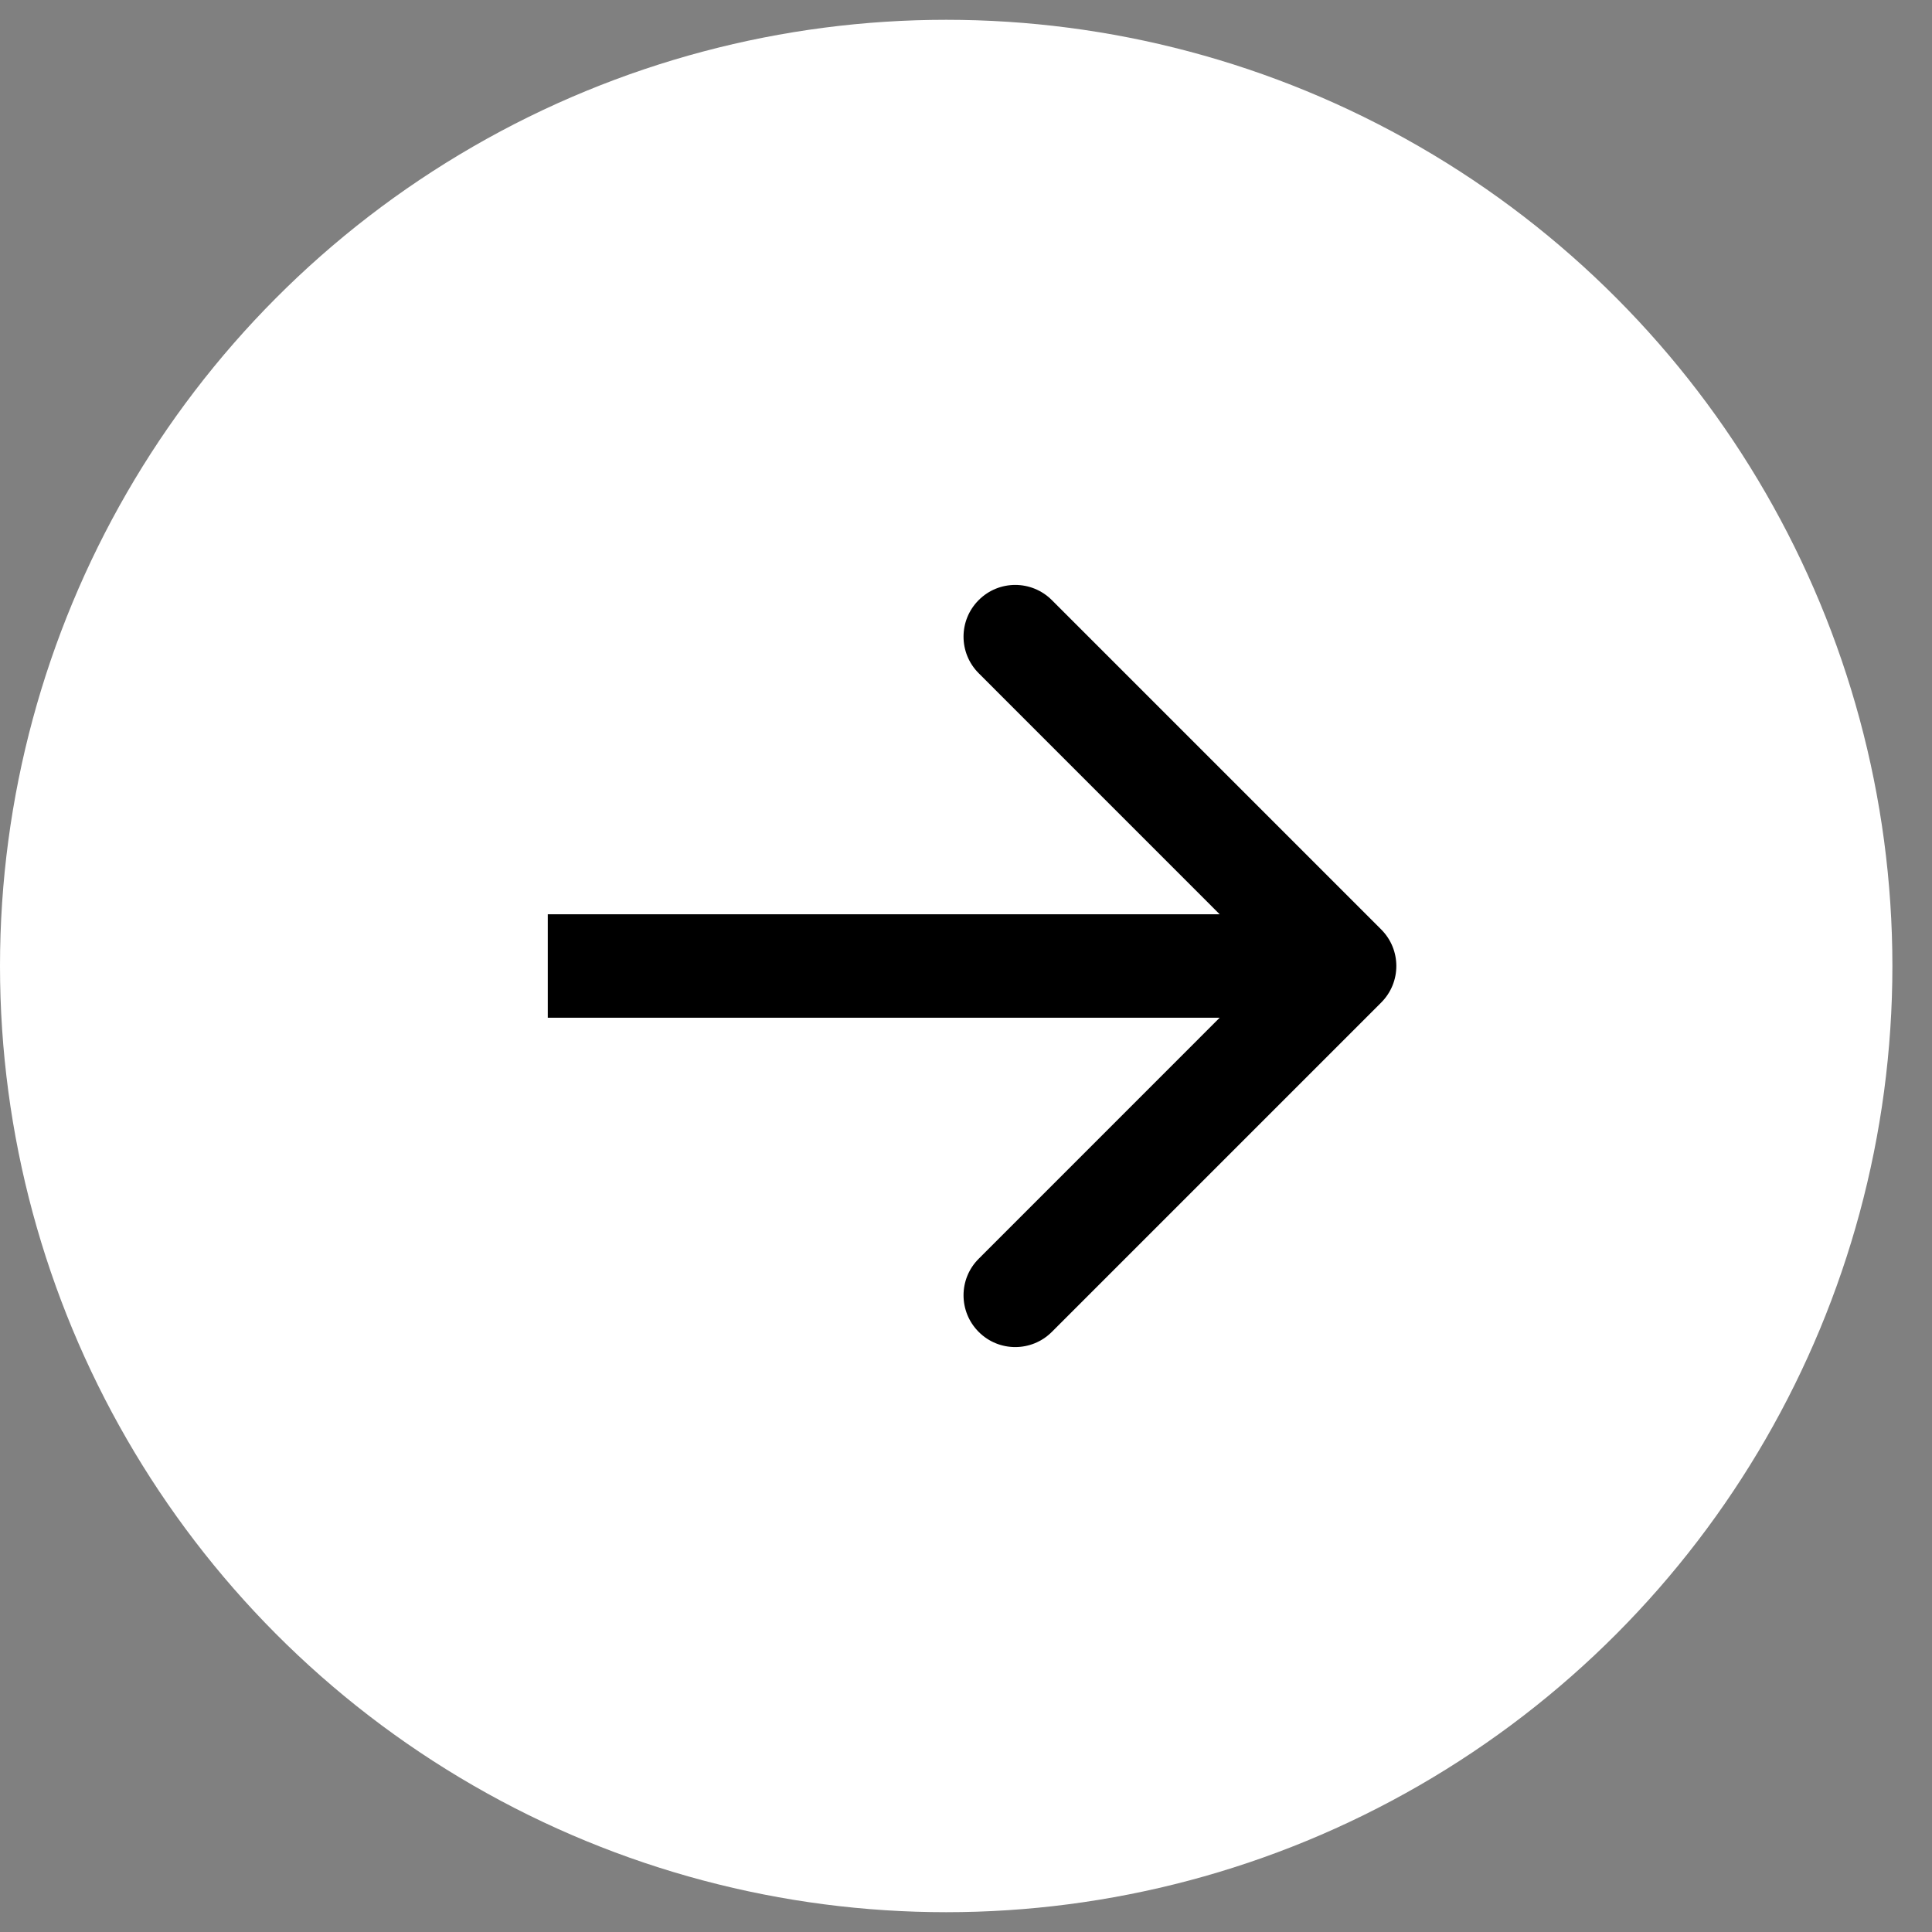 <?xml version="1.0" encoding="UTF-8"?> <svg xmlns="http://www.w3.org/2000/svg" width="28" height="28" viewBox="0 0 28 28" fill="none"><rect x="0" y="0" width="28" height="28" fill="#808080" stroke="none"/> <circle cx="13.713" cy="14" r="13.713" fill="white"></circle> <path d="M20.017 14.53C20.31 14.237 20.31 13.763 20.017 13.47L15.244 8.697C14.951 8.404 14.476 8.404 14.184 8.697C13.891 8.99 13.891 9.464 14.184 9.757L18.426 14L14.184 18.243C13.891 18.535 13.891 19.01 14.184 19.303C14.476 19.596 14.951 19.596 15.244 19.303L20.017 14.53ZM7.939 14.75L19.487 14.75V13.25L7.939 13.25V14.75Z" fill="black"></path> </svg> 